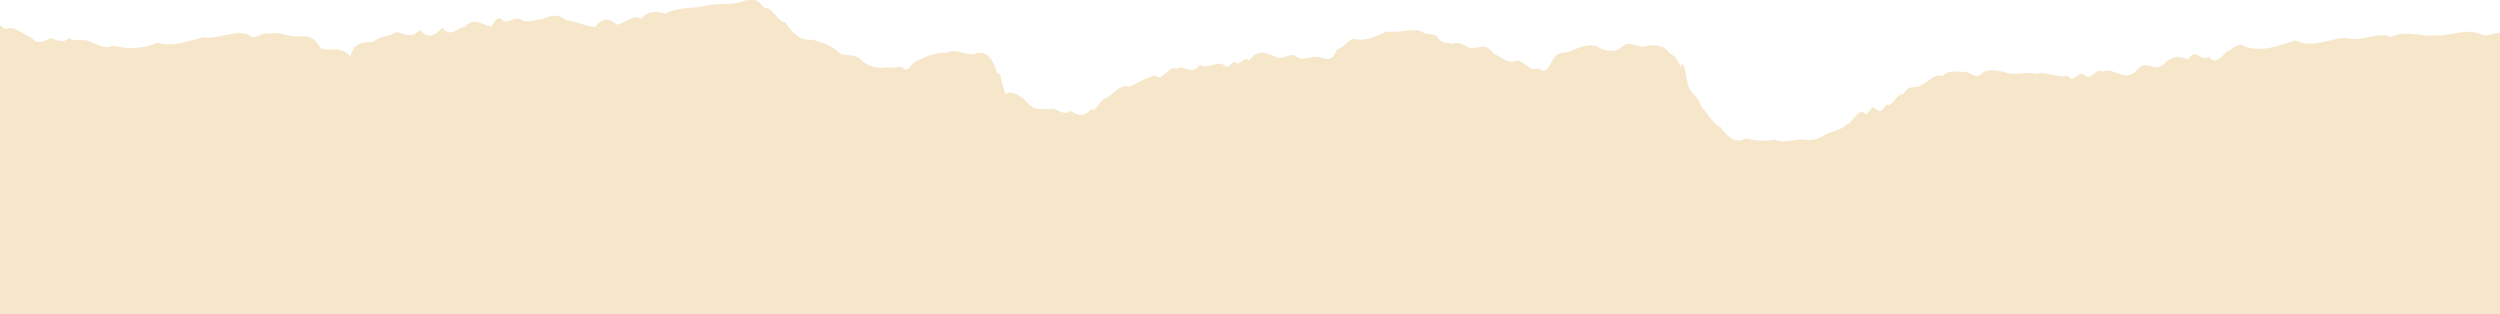 <svg xmlns="http://www.w3.org/2000/svg" width="1600" height="201" viewBox="0 0 1600 201" fill="none"><path d="M1606 201V23.722C1604.79 23.691 1603.61 23.225 1602.4 21.952C1597.58 19.125 1592.77 24.467 1587.96 21.952C1578.36 17.79 1568.8 23.039 1559.23 22.604C1549.67 24.001 1540.1 18.628 1530.54 23.753C1520.97 19.902 1511.41 27.262 1501.78 24.343C1490.7 24.281 1479.92 31.486 1469.15 25.803C1458.37 29.312 1447.63 33.598 1436.63 29.778C1432.63 26.455 1428.81 31.89 1425.02 32.946C1421.2 37.387 1417.44 41.487 1413.56 36.207C1409.06 40.276 1405.02 29.871 1400.39 38.071C1394.96 35.586 1389.52 35.71 1384.06 41.704C1378.56 46.208 1373.1 37.294 1367.63 44.903C1360.39 53.413 1352.66 42.357 1345.64 45.866C1341.51 43.071 1338.59 51.394 1334.31 48.444C1330.71 43.723 1327.04 54.5 1323.41 48.475C1316.55 50.276 1309.75 45.369 1302.95 47.233C1296.11 45.525 1289.31 49.003 1282.42 45.959C1278.07 45.183 1273.75 44.158 1269.44 46.053C1265.09 52.264 1260.77 45.059 1256.46 46.021C1251.58 45.742 1247.14 44.903 1242.82 48.692C1238.51 46.922 1234.32 52.14 1229.84 54.407C1225.62 57.451 1221.86 53.103 1218.23 60.37C1214.6 58.6 1211.12 69.128 1207.42 66.985C1204.22 70.371 1204.69 72.234 1200.9 70.06C1197.52 65.992 1196.87 72.886 1193.79 73.042C1190 67.544 1186.09 78.539 1182.11 79.471C1178.14 83.042 1174.1 84.067 1170.13 85.123C1166.74 86.552 1163.45 89.658 1159.85 89.409C1156.15 90.124 1152.05 88.446 1147.92 89.782C1143.83 90.061 1139.69 91.49 1135.94 89.285C1129.17 90.838 1123.17 89.999 1117.49 88.571C1111.81 91.832 1106.47 89.161 1101.03 81.179C1096.65 80.092 1092.56 71.799 1088.98 68.29C1085.41 58.662 1082.34 61.644 1079.98 53.165C1078.46 43.506 1077.12 38.133 1075.41 42.729C1073.67 37.139 1071.56 35.959 1068.52 33.878C1064.42 28.287 1059.45 28.846 1054.33 29.25C1049.17 31.642 1043.89 25.896 1039.17 29.126C1033.3 34.468 1027.53 32.853 1021.85 29.623C1016.16 27.822 1010.54 30.586 1005.05 32.667C999.176 35.306 996.692 31.269 992.22 41.363C989.363 45.214 988.835 46.456 984.488 43.63C979.115 46.581 975.731 38.505 970.42 38.847C965.576 41.239 960.763 36.331 955.887 34.344C951.043 26.89 946.136 31.052 941.074 30.989C937.379 29.25 933.591 26.175 929.926 27.977C926.262 27.045 922.722 28.66 919.523 23.132C915.393 20.896 913.374 22.852 908.437 19.498C901.605 18.566 894.525 21.206 887.538 20.119C880.519 23.194 873.625 26.766 867.197 24.902C863.253 24.623 859.527 31.176 855.738 31.486C851.95 41.021 848.099 37.077 843.876 36.456C839.435 35.555 834.839 38.909 830.212 36.673C825.585 32.325 820.958 39.468 816.486 36.3C810.555 34.53 805.183 30.399 799.345 38.847C796.177 34.872 793.382 43.754 790.308 39.313C787.762 40.027 786.085 45.276 782.731 41.176C777.793 39.282 772.887 44.531 767.949 41.394C762.763 49.158 757.826 40.742 753.105 44.127C748.385 40.866 743.851 53.227 739.38 48.289C733.759 49.345 728.449 53.134 722.704 55.463C717.238 53.32 712.642 60.37 707.674 62.886C704.91 62.513 701.245 72.514 698.078 69.874C694.879 74.439 690.097 74.377 685.253 70.992C680.439 74.781 675.564 68.476 672.303 69.874C667.335 69.47 662.459 71.365 657.553 65.836C653.764 61.115 645.908 56.985 643.485 60.587C642.492 57.451 641.56 53.599 640.846 51.456C639.852 42.76 638.579 50.835 637.306 44.22C634.387 35.338 630.163 33.194 624.977 34.002C619.201 37.046 612.338 29.933 605.537 33.94C598.737 33.163 592.029 36.487 586.533 39.065C583.458 40.027 581.253 46.705 578.334 43.723C575.446 41.114 571.099 44.531 568.242 43.04C562.838 43.972 557.746 43.257 552.777 39.841C547.808 34.033 542.933 35.959 538.057 34.561C531.94 28.536 525.791 27.045 519.767 25.306C513.773 26.579 507.904 22.635 502.439 14.094C498.091 14.591 493.371 3.255 489.21 5.211C484.645 -0.534 483.931 -0.162 477.471 0.149C468.807 3.969 460.112 1.453 451.479 3.752C442.846 5.677 434.213 4.311 425.642 8.721C420.332 7.075 415.239 6.578 410.147 12.013C405.085 9.032 400.023 14.808 394.775 15.833C390.241 11.858 385.676 10.802 380.956 17.2C374.559 16.858 368.721 13.597 362.137 12.821C357.355 8.783 352.542 9.653 347.697 12.137C342.884 12.261 338.039 15.336 333.257 12.355C329.096 10.398 325.991 14.684 322.14 13.504C319.656 9.87 316.923 12.044 314.78 16.951C309.501 16.672 303.073 10.243 297.669 17.169C292.732 17.759 287.919 24.529 283.105 17.666C278.323 22.883 273.51 25.337 268.603 18.908C263.852 25.275 258.324 21.361 253.604 20.492C248.729 23.815 243.667 22.448 239.009 26.828C233.388 27.169 226.649 26.331 224.351 36.145C217.426 28.598 211.215 33.536 205.098 30.71C199.011 19.653 192.987 24.498 186.435 23.039C182.025 22.418 177.398 20.026 172.74 21.703C168.082 19.156 163.393 27.262 158.859 21.952C149.232 19.032 139.605 25.523 129.979 23.815C120.352 26.238 110.725 30.399 101.098 27.294C91.441 31.269 81.783 31.673 72.125 29.157C67.188 31.89 62.592 28.319 57.996 26.828C53.4 24.188 48.835 27.325 43.959 24.312C40.078 28.474 36.134 25.12 32.221 24.436C28.308 25.989 24.395 29.281 20.514 24.405C13.682 21.299 8.341 15.864 3.465 18.753C-0.168 16.175 -3.522 12.79 -7 9.839V201H1606Z" fill="#F6E7CB"></path></svg>